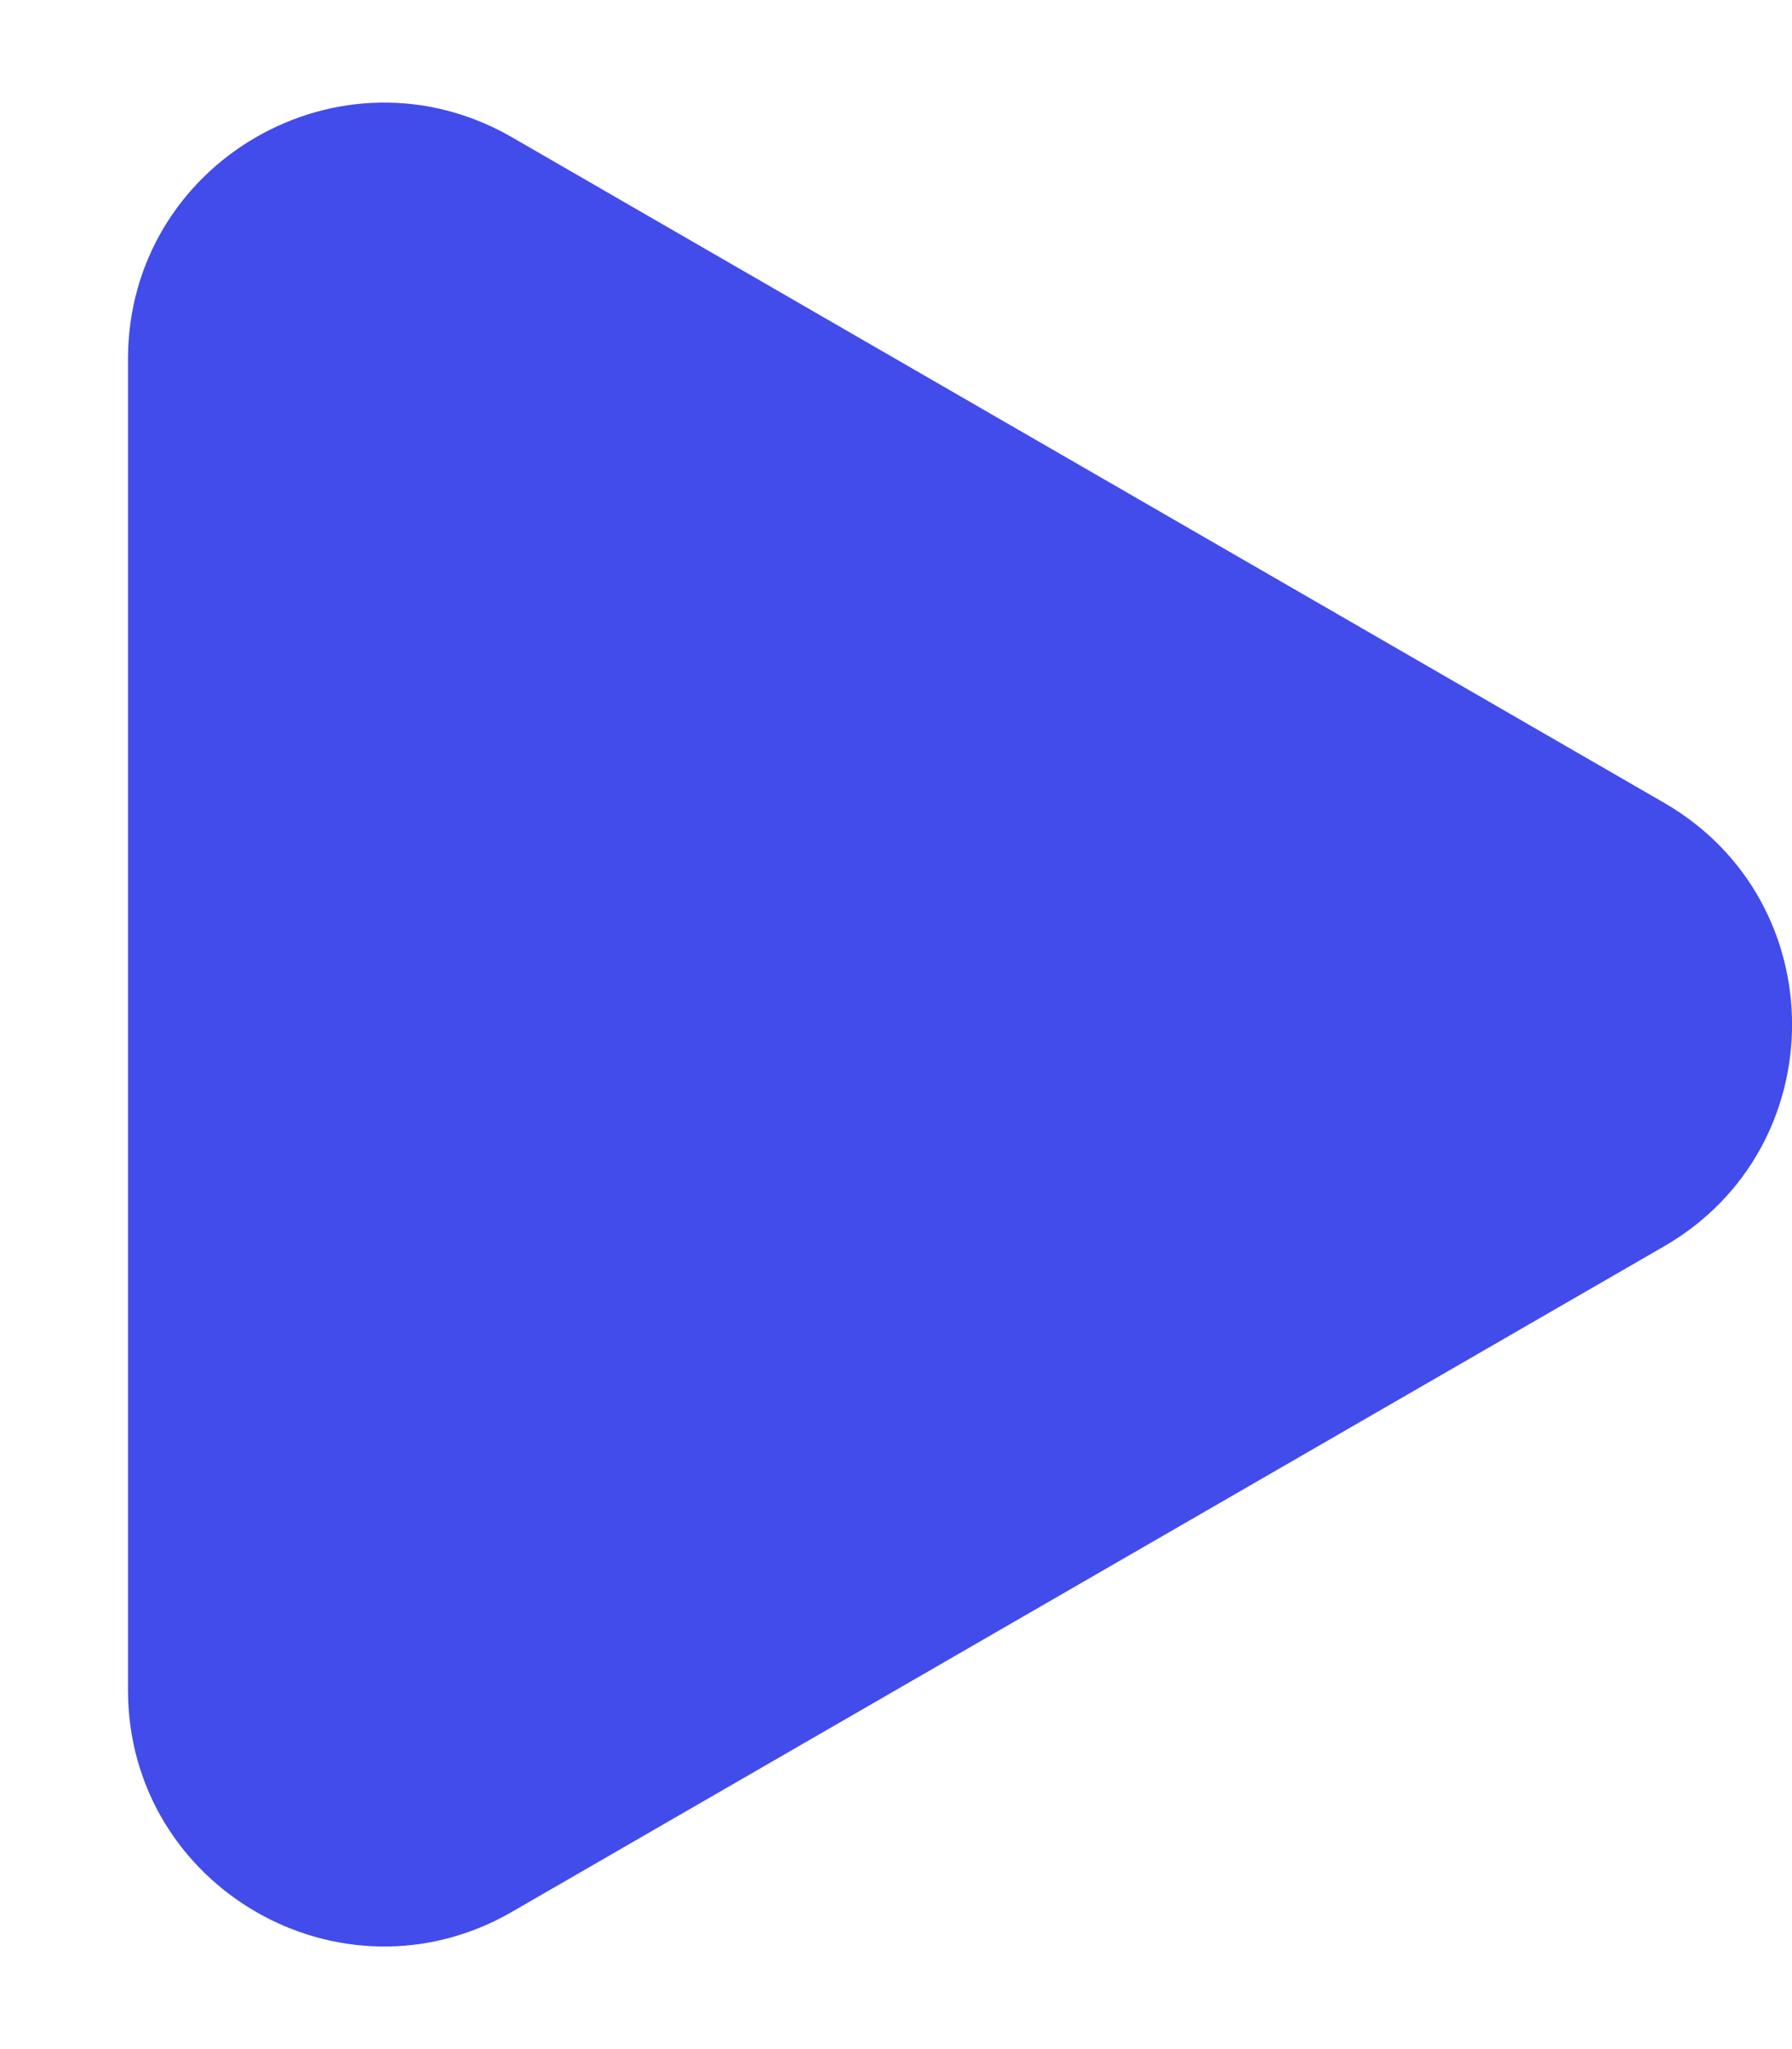 <svg
width="7"
height="8"
viewBox="0 0 7 8"
fill="none"
xmlns="http://www.w3.org/2000/svg"
>
<path
  d="M6.5 3.134C7.167 3.519 7.167 4.481 6.5 4.866L2 7.464C1.333 7.849 0.5 7.368 0.5 6.598L0.5 1.402C0.5 0.632 1.333 0.151 2 0.536L6.5 3.134Z"
  fill="#424CEA"
/>
</svg>